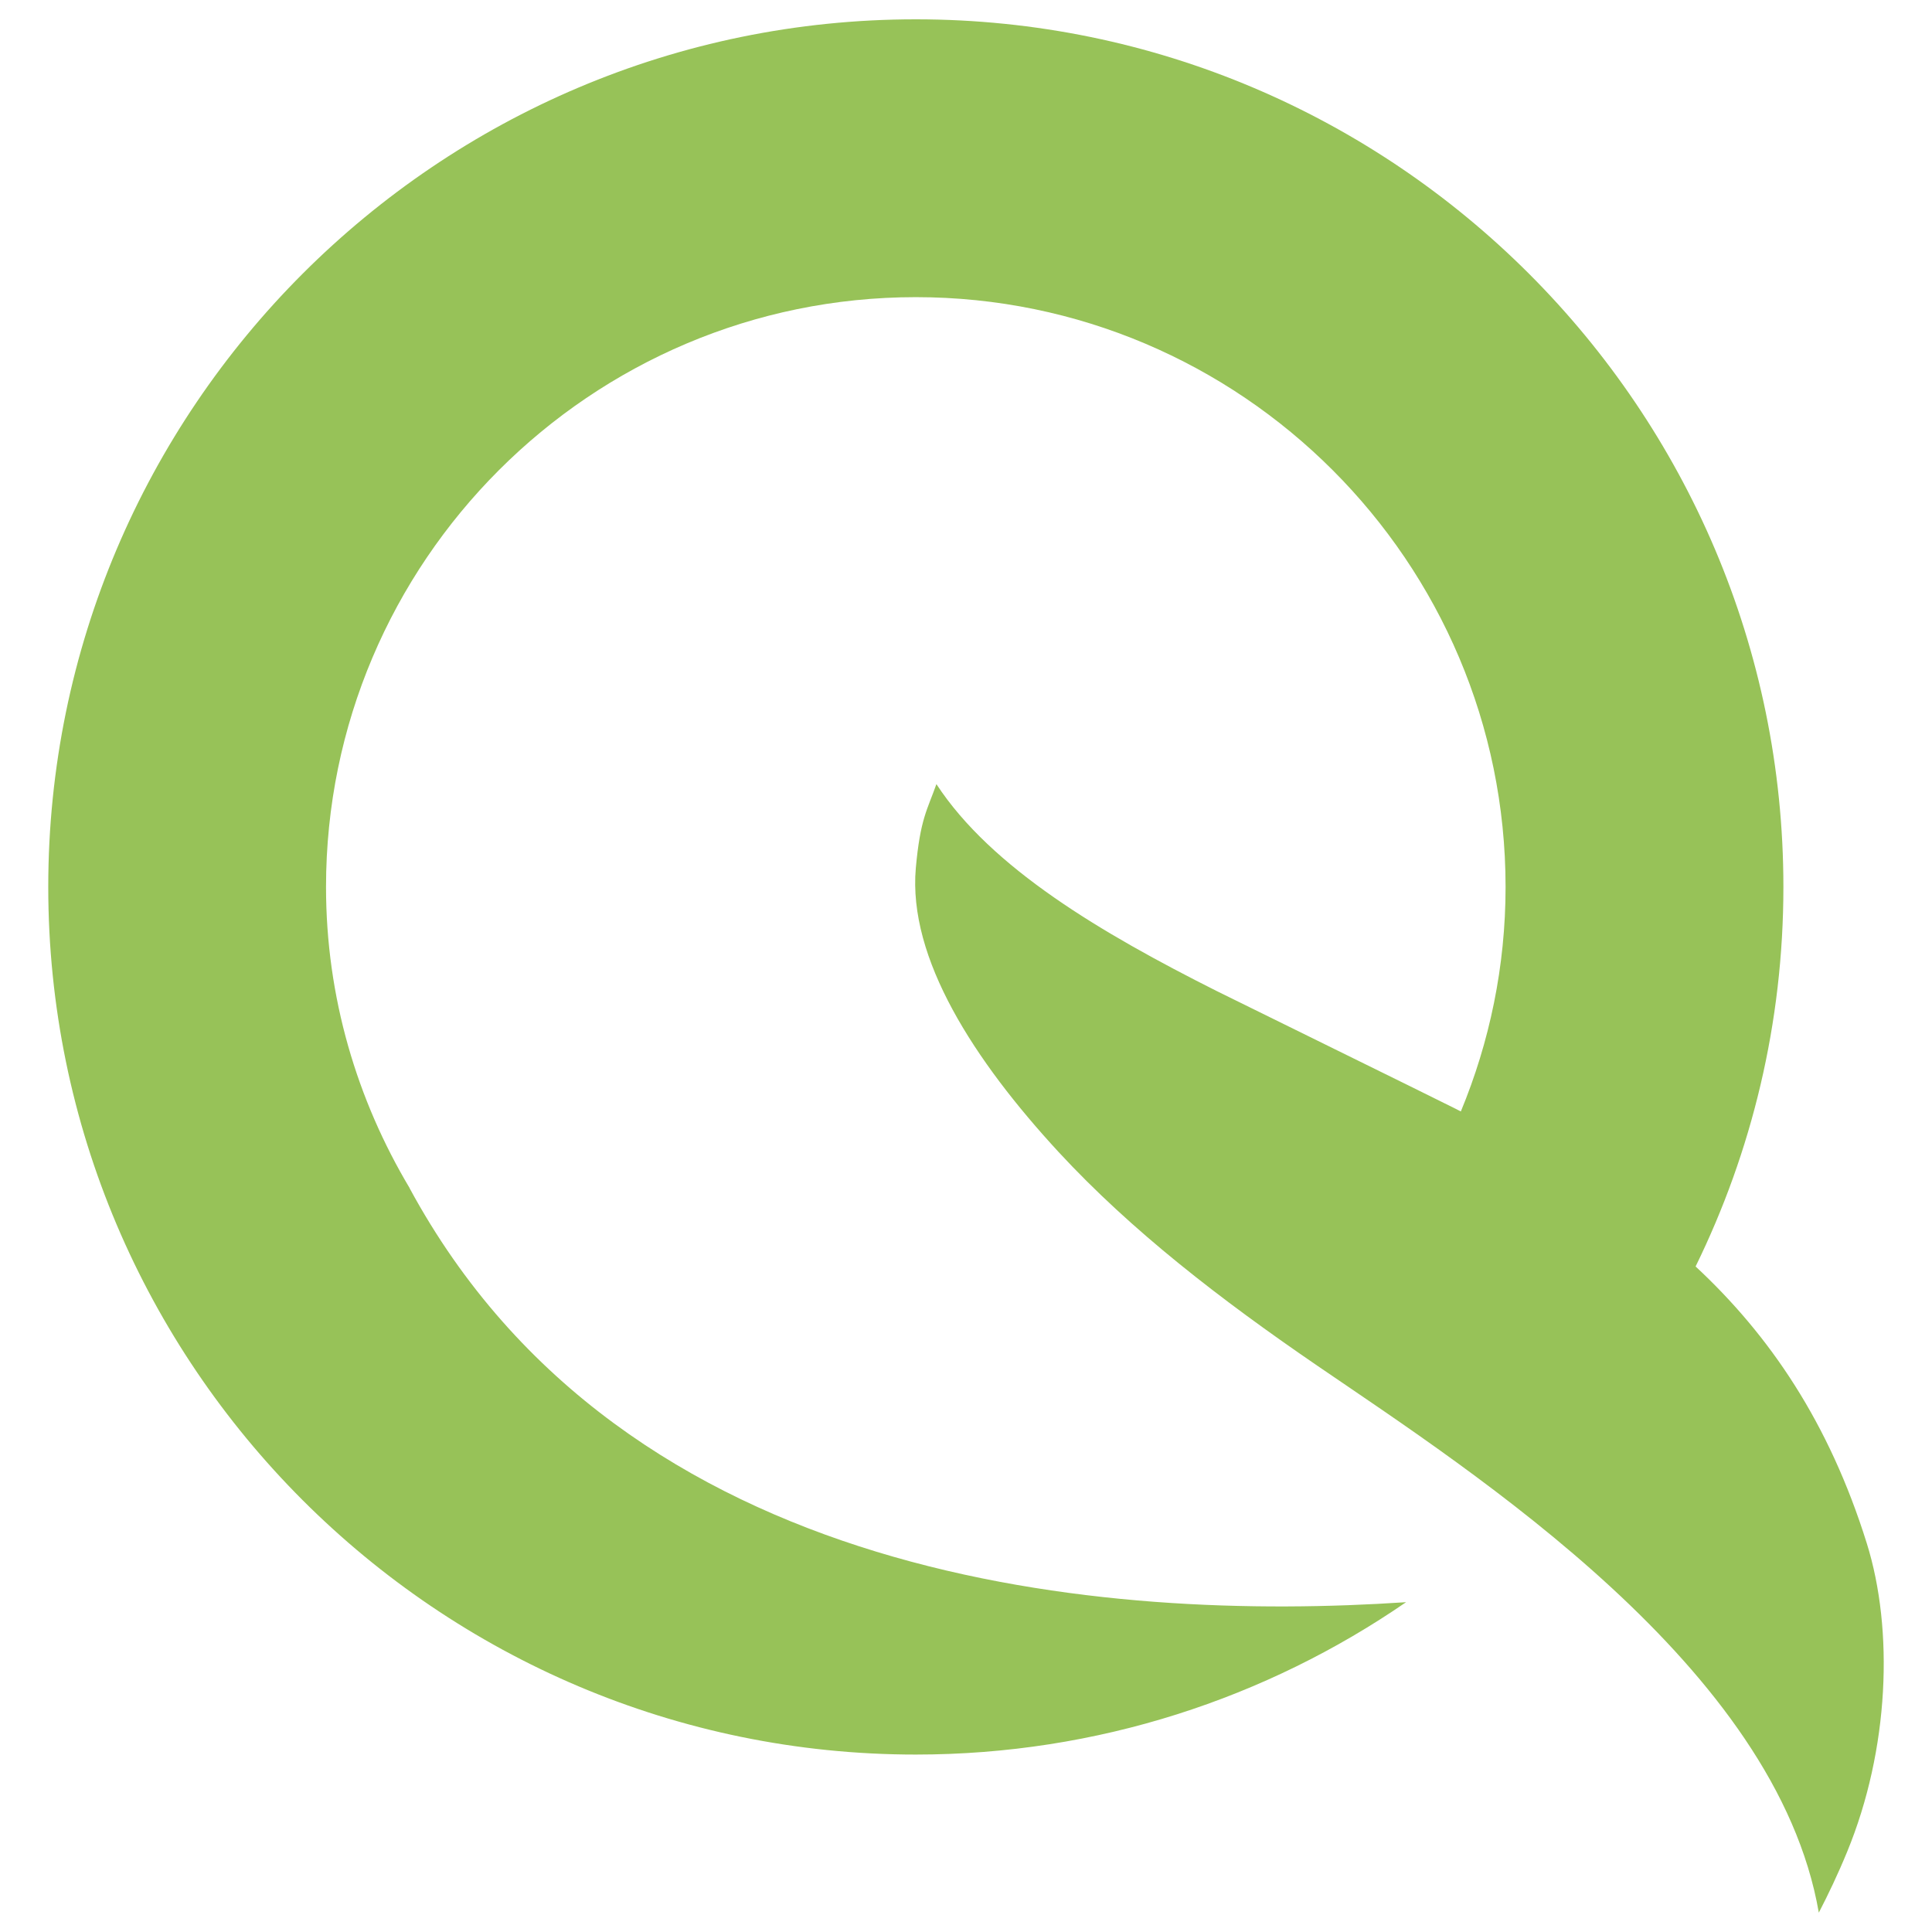 <?xml version="1.0" encoding="utf-8"?>
<!-- Generator: Adobe Illustrator 16.0.0, SVG Export Plug-In . SVG Version: 6.00 Build 0)  -->
<!DOCTYPE svg PUBLIC "-//W3C//DTD SVG 1.0//EN" "http://www.w3.org/TR/2001/REC-SVG-20010904/DTD/svg10.dtd">
<svg version="1.0" id="Layer_1" xmlns="http://www.w3.org/2000/svg" xmlns:xlink="http://www.w3.org/1999/xlink" x="0px" y="0px"
	 width="500px" height="500px" viewBox="0 0 500 500" enable-background="new 0 0 500 500" xml:space="preserve">
<path fill="#97C258" d="M483.123,399.408c-9.769-31.27-25.117-53.797-44.303-71.646c14.536-29.68,22.722-62.998,22.722-98.215
	C461.542,105.722,360.81,5,237.004,5C113.202,5,12.49,105.722,12.49,229.546c0,123.805,100.712,224.532,224.514,224.532
	c47.067,0,90.772-14.592,126.891-39.434c-77.259,5.171-202.199-4.241-257.892-107.145h0.026
	c-13.648-22.86-21.654-49.449-21.654-77.954c0-84.165,68.476-152.641,152.629-152.641c84.166,0,152.638,68.477,152.638,152.641
	c0,20.574-4.154,40.168-11.577,58.098c-0.49-0.256-0.972-0.516-1.472-0.752c-6.479-3.265-56.255-27.688-61.682-30.396
	c-29.891-15.021-58.35-31.816-72.568-53.563c-2.346,6.638-4.186,8.982-5.33,21.726c-2.063,23.401,15.18,49.878,36.93,73.463
	c18.896,20.429,41.919,38.179,67.016,55.351c40.928,27.97,118.764,78.001,129.749,141.526c2.371-4.583,4.916-9.872,7.319-15.722
	C488.959,452.73,490.134,421.812,483.123,399.408z"/>
</svg>
